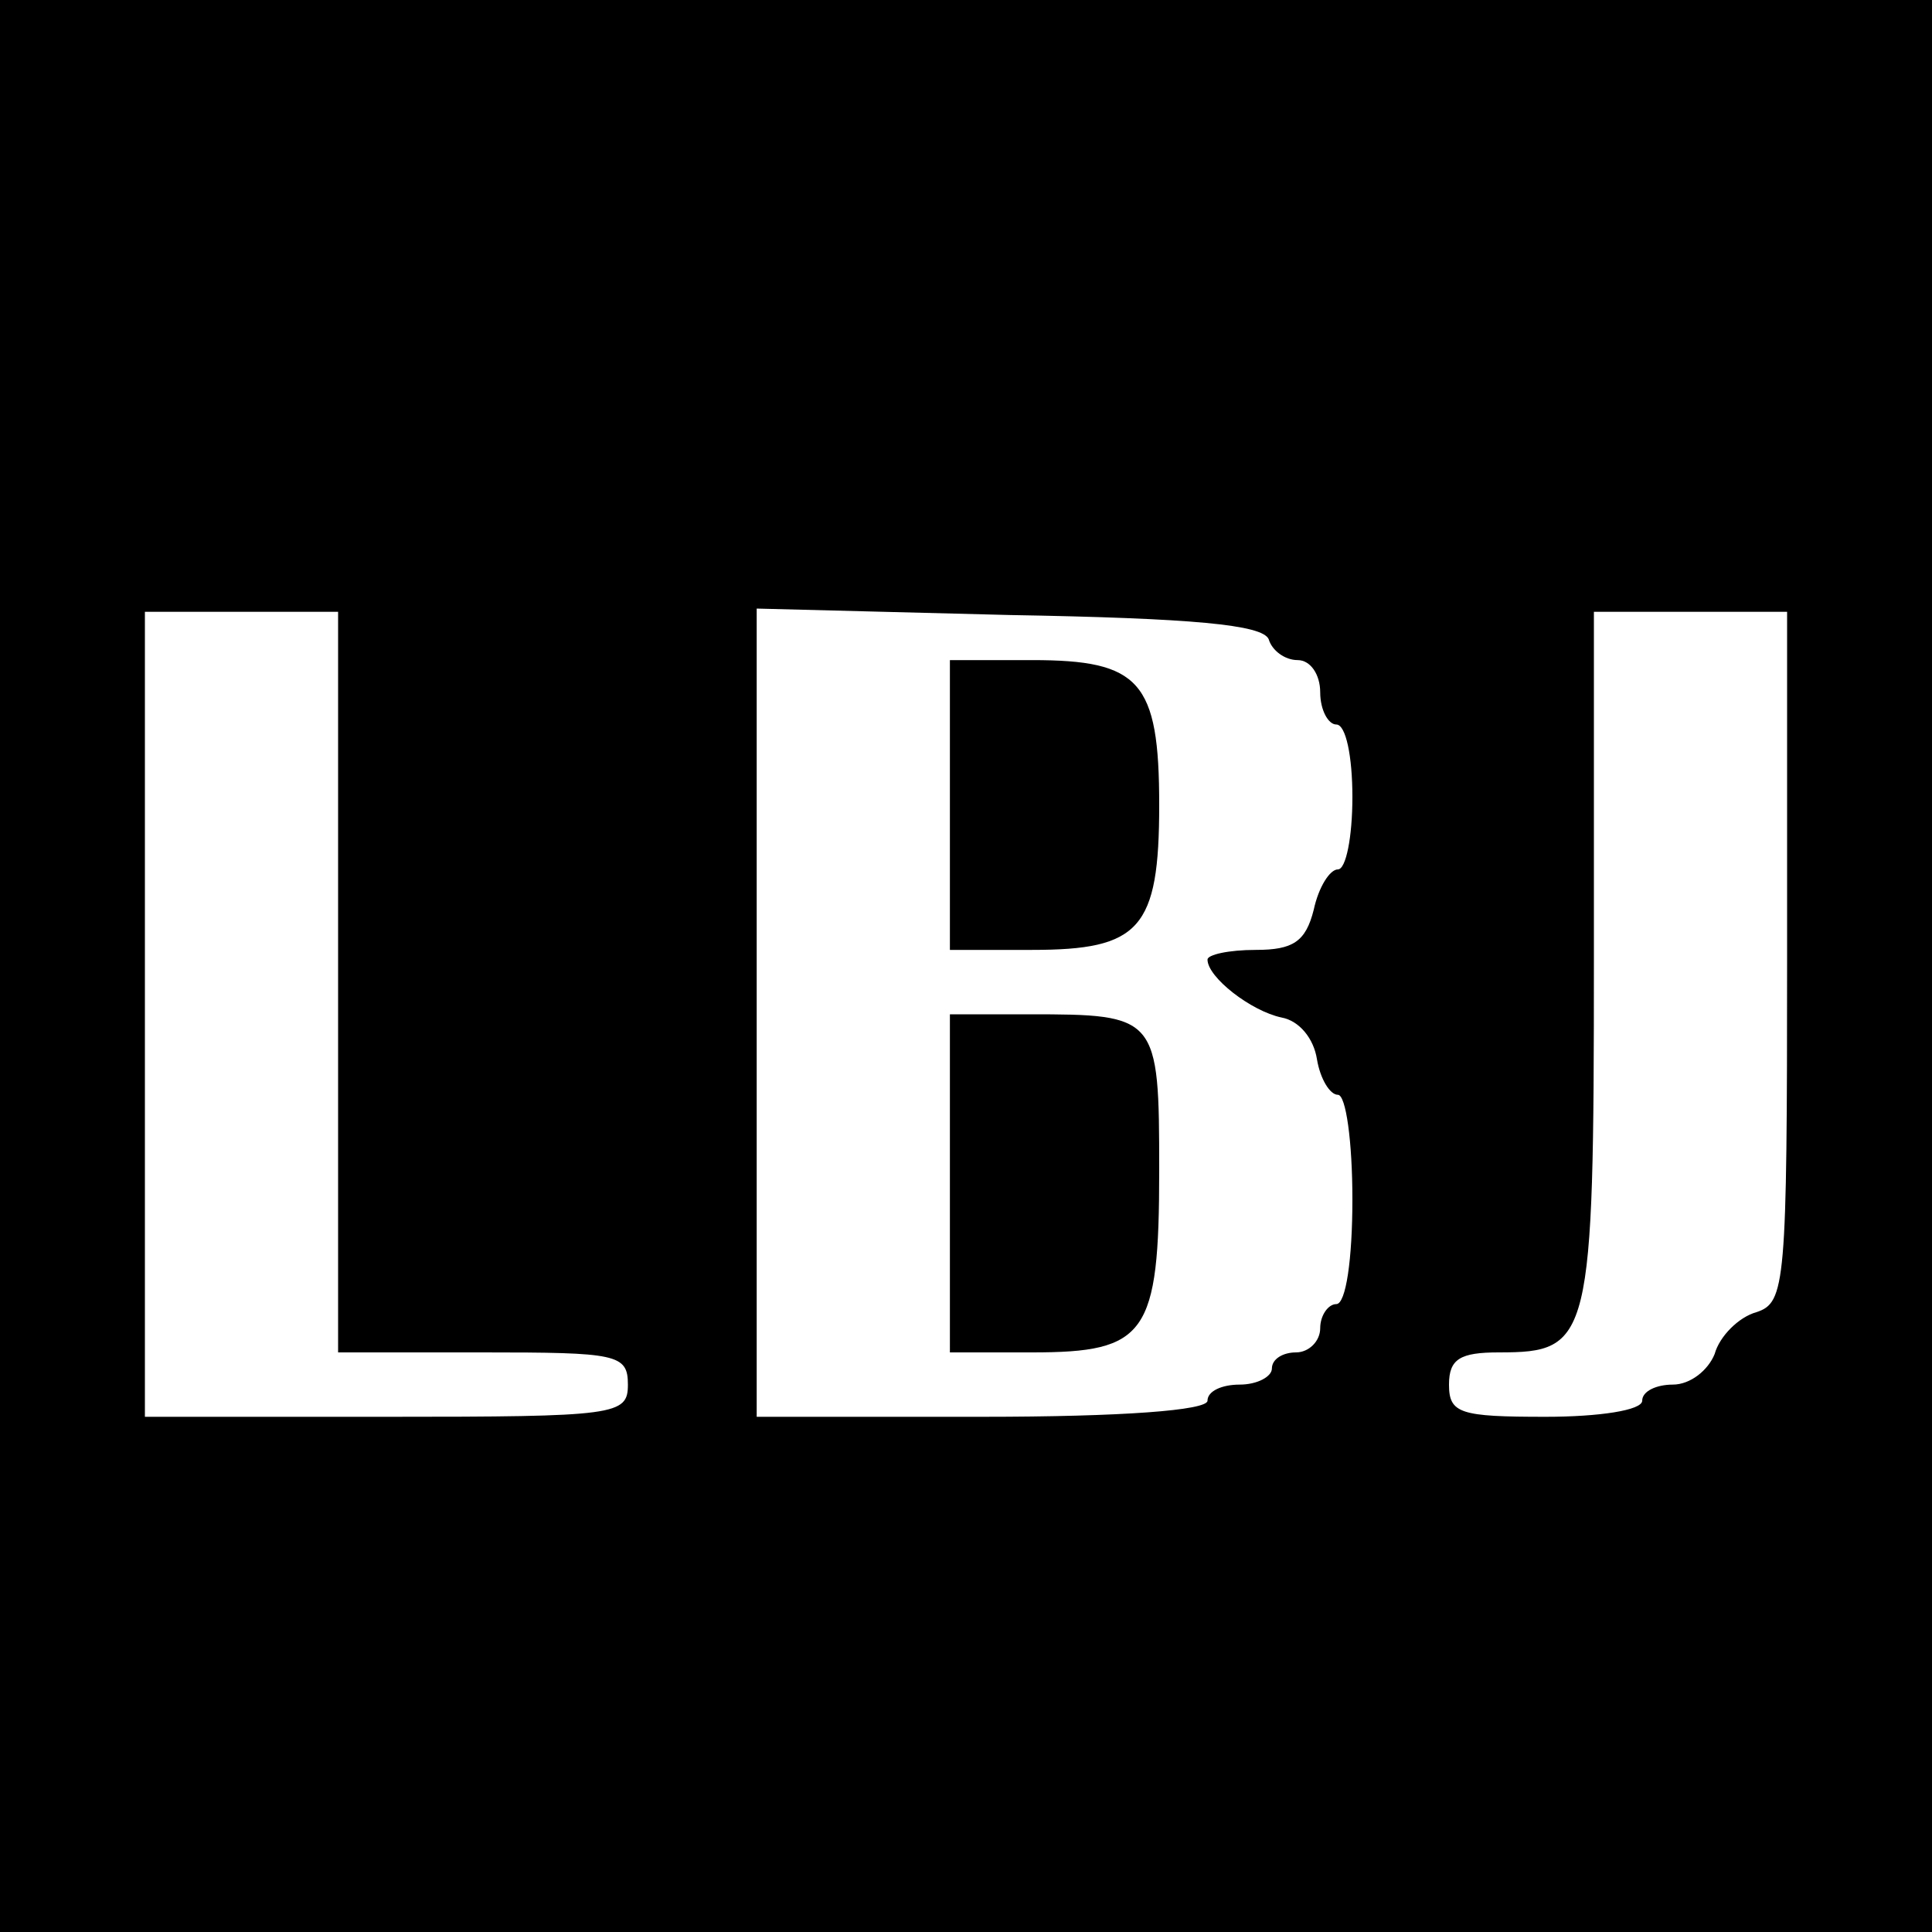 <?xml version="1.0" standalone="no"?>
<!DOCTYPE svg PUBLIC "-//W3C//DTD SVG 20010904//EN"
 "http://www.w3.org/TR/2001/REC-SVG-20010904/DTD/svg10.dtd">
<svg version="1.0" xmlns="http://www.w3.org/2000/svg"
 width="120pt" height="120pt" viewBox="0 0 120 120"
 preserveAspectRatio="xMidYMid meet">
<g transform="translate(0,120) scale(0.1,-0.1)"
fill="#000000" stroke="none">
<path d="M0 600 l0 -600 600 0 600 0 0 600 0 600 -600 0 -600 0 0 -600z m210
-10 l0 -230 90 0 c83 0 90 -1 90 -20 0 -19 -7 -20 -150 -20 l-150 0 0 250 0
250 60 0 60 0 0 -230z m578 213 c2 -7 10 -13 18 -13 8 0 14 -9 14 -20 0 -11 5
-20 10 -20 6 0 10 -20 10 -45 0 -25 -4 -45 -9 -45 -5 0 -12 -11 -15 -25 -5
-20 -13 -25 -36 -25 -17 0 -30 -3 -30 -6 0 -11 27 -32 46 -36 11 -2 20 -13 22
-26 2 -12 8 -22 13 -22 5 0 9 -29 9 -65 0 -37 -4 -65 -10 -65 -5 0 -10 -7 -10
-15 0 -8 -7 -15 -15 -15 -8 0 -15 -4 -15 -10 0 -5 -9 -10 -20 -10 -11 0 -20
-4 -20 -10 0 -6 -53 -10 -140 -10 l-140 0 0 251 0 251 157 -4 c114 -2 157 -6
161 -15z m322 -197 c0 -204 -1 -215 -19 -221 -11 -3 -23 -15 -26 -26 -4 -10
-15 -19 -26 -19 -10 0 -19 -4 -19 -10 0 -6 -27 -10 -60 -10 -53 0 -60 2 -60
20 0 16 7 20 31 20 57 0 59 7 59 244 l0 216 60 0 60 0 0 -214z"/>
<path d="M590 700 l0 -90 51 0 c67 0 79 13 79 90 0 77 -12 90 -79 90 l-51 0 0
-90z"/>
<path d="M590 465 l0 -105 51 0 c71 0 79 11 79 113 0 96 -1 97 -81 97 l-49 0
0 -105z"/>
</g>
</svg>

